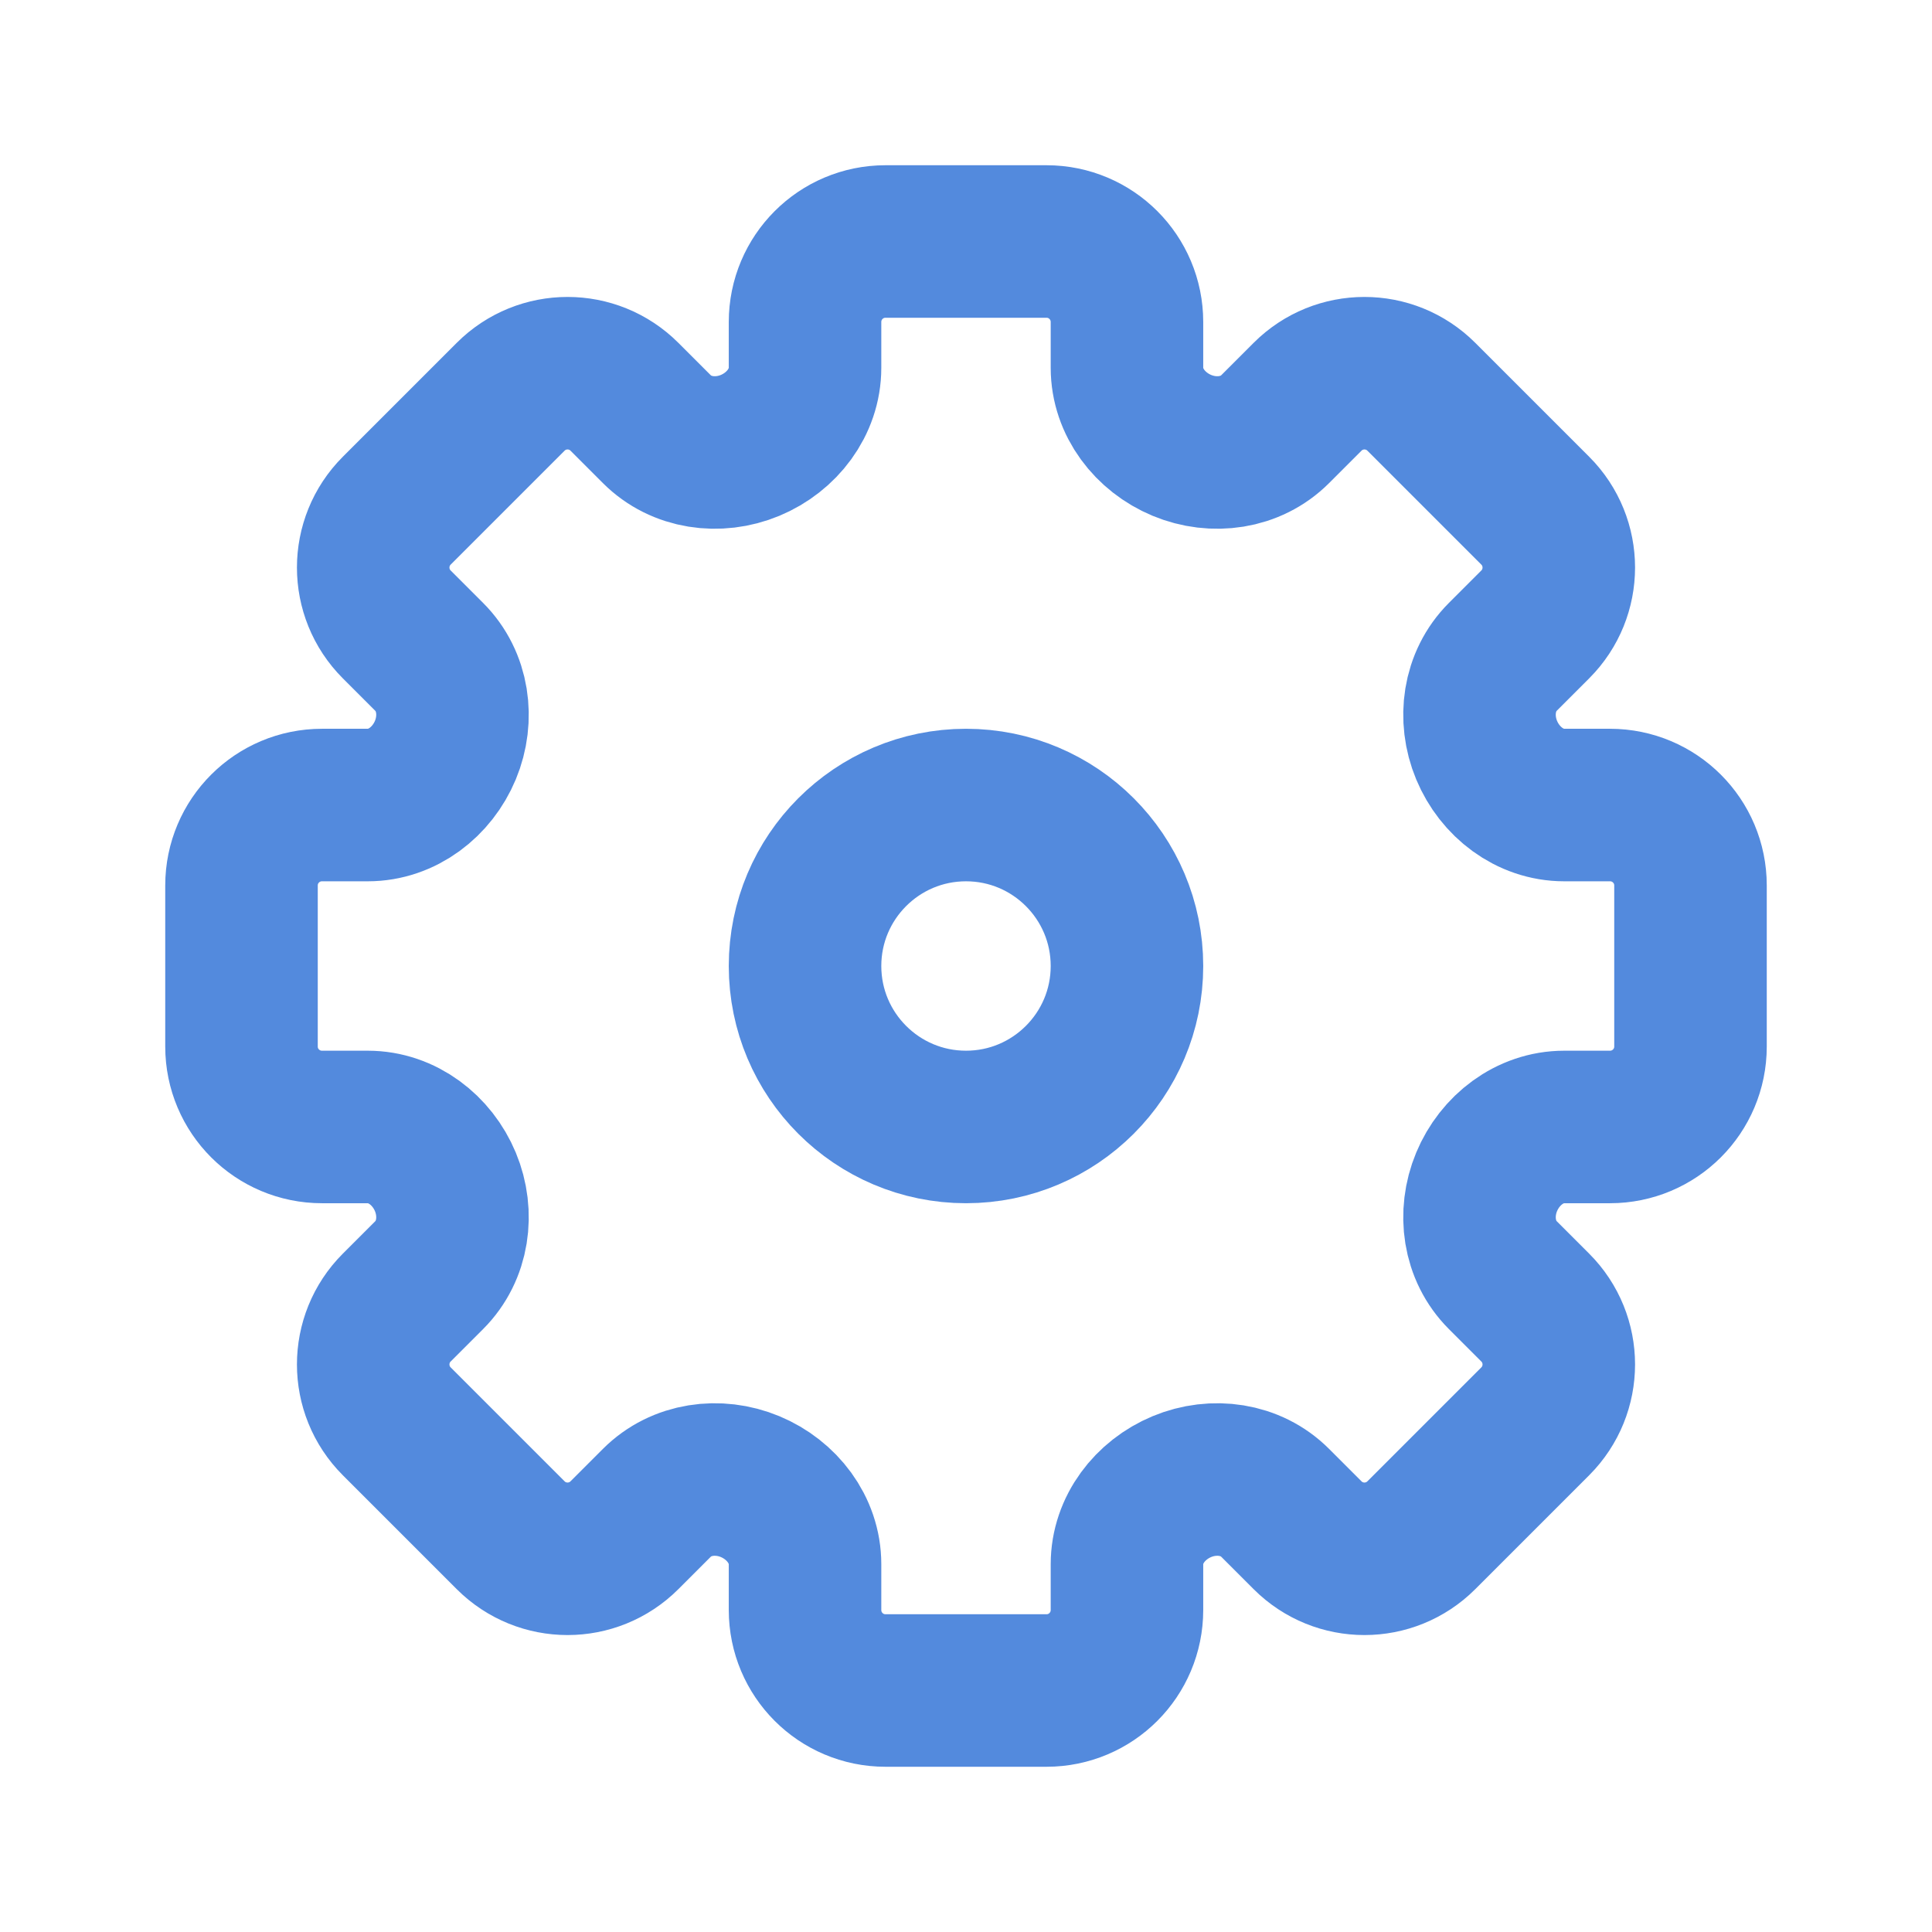 <svg width="19" height="19" viewBox="0 0 19 19" fill="none" xmlns="http://www.w3.org/2000/svg">
<path d="M8.708 2.375H10.292C10.729 2.375 11.083 2.729 11.083 3.167V3.617C11.083 3.956 11.311 4.25 11.623 4.38C11.936 4.51 12.301 4.46 12.54 4.221L12.859 3.902C13.168 3.593 13.669 3.593 13.978 3.902L15.098 5.022C15.407 5.331 15.407 5.832 15.098 6.141L14.779 6.46C14.54 6.699 14.49 7.064 14.62 7.377C14.75 7.689 15.044 7.917 15.383 7.917L15.833 7.917C16.271 7.917 16.625 8.271 16.625 8.708V10.292C16.625 10.729 16.271 11.083 15.833 11.083H15.383C15.044 11.083 14.75 11.311 14.62 11.623C14.49 11.936 14.54 12.301 14.779 12.54L15.098 12.859C15.407 13.168 15.407 13.669 15.098 13.978L13.978 15.098C13.669 15.407 13.168 15.407 12.859 15.098L12.54 14.779C12.301 14.54 11.936 14.49 11.623 14.62C11.311 14.75 11.083 15.044 11.083 15.383V15.833C11.083 16.271 10.729 16.625 10.292 16.625H8.708C8.271 16.625 7.917 16.271 7.917 15.833V15.383C7.917 15.044 7.689 14.75 7.377 14.62C7.064 14.49 6.699 14.54 6.46 14.779L6.141 15.098C5.832 15.407 5.331 15.407 5.022 15.098L3.902 13.978C3.593 13.669 3.593 13.168 3.902 12.859L4.221 12.54C4.46 12.301 4.51 11.936 4.38 11.623C4.25 11.311 3.956 11.083 3.617 11.083H3.167C2.729 11.083 2.375 10.729 2.375 10.292V8.708C2.375 8.271 2.729 7.917 3.167 7.917L3.617 7.917C3.956 7.917 4.25 7.689 4.38 7.377C4.51 7.064 4.46 6.699 4.221 6.46L3.902 6.141C3.593 5.832 3.593 5.331 3.902 5.022L5.022 3.902C5.331 3.593 5.832 3.593 6.141 3.902L6.46 4.221C6.699 4.46 7.064 4.51 7.377 4.38C7.689 4.25 7.917 3.956 7.917 3.617V3.167C7.917 2.729 8.271 2.375 8.708 2.375Z" stroke="#538ADD" stroke-width="1.5"/>
<path d="M11.083 9.5C11.083 10.374 10.374 11.083 9.5 11.083C8.626 11.083 7.917 10.374 7.917 9.5C7.917 8.626 8.626 7.917 9.5 7.917C10.374 7.917 11.083 8.626 11.083 9.5Z" stroke="#538ADD" stroke-width="1.5"/>
</svg>
